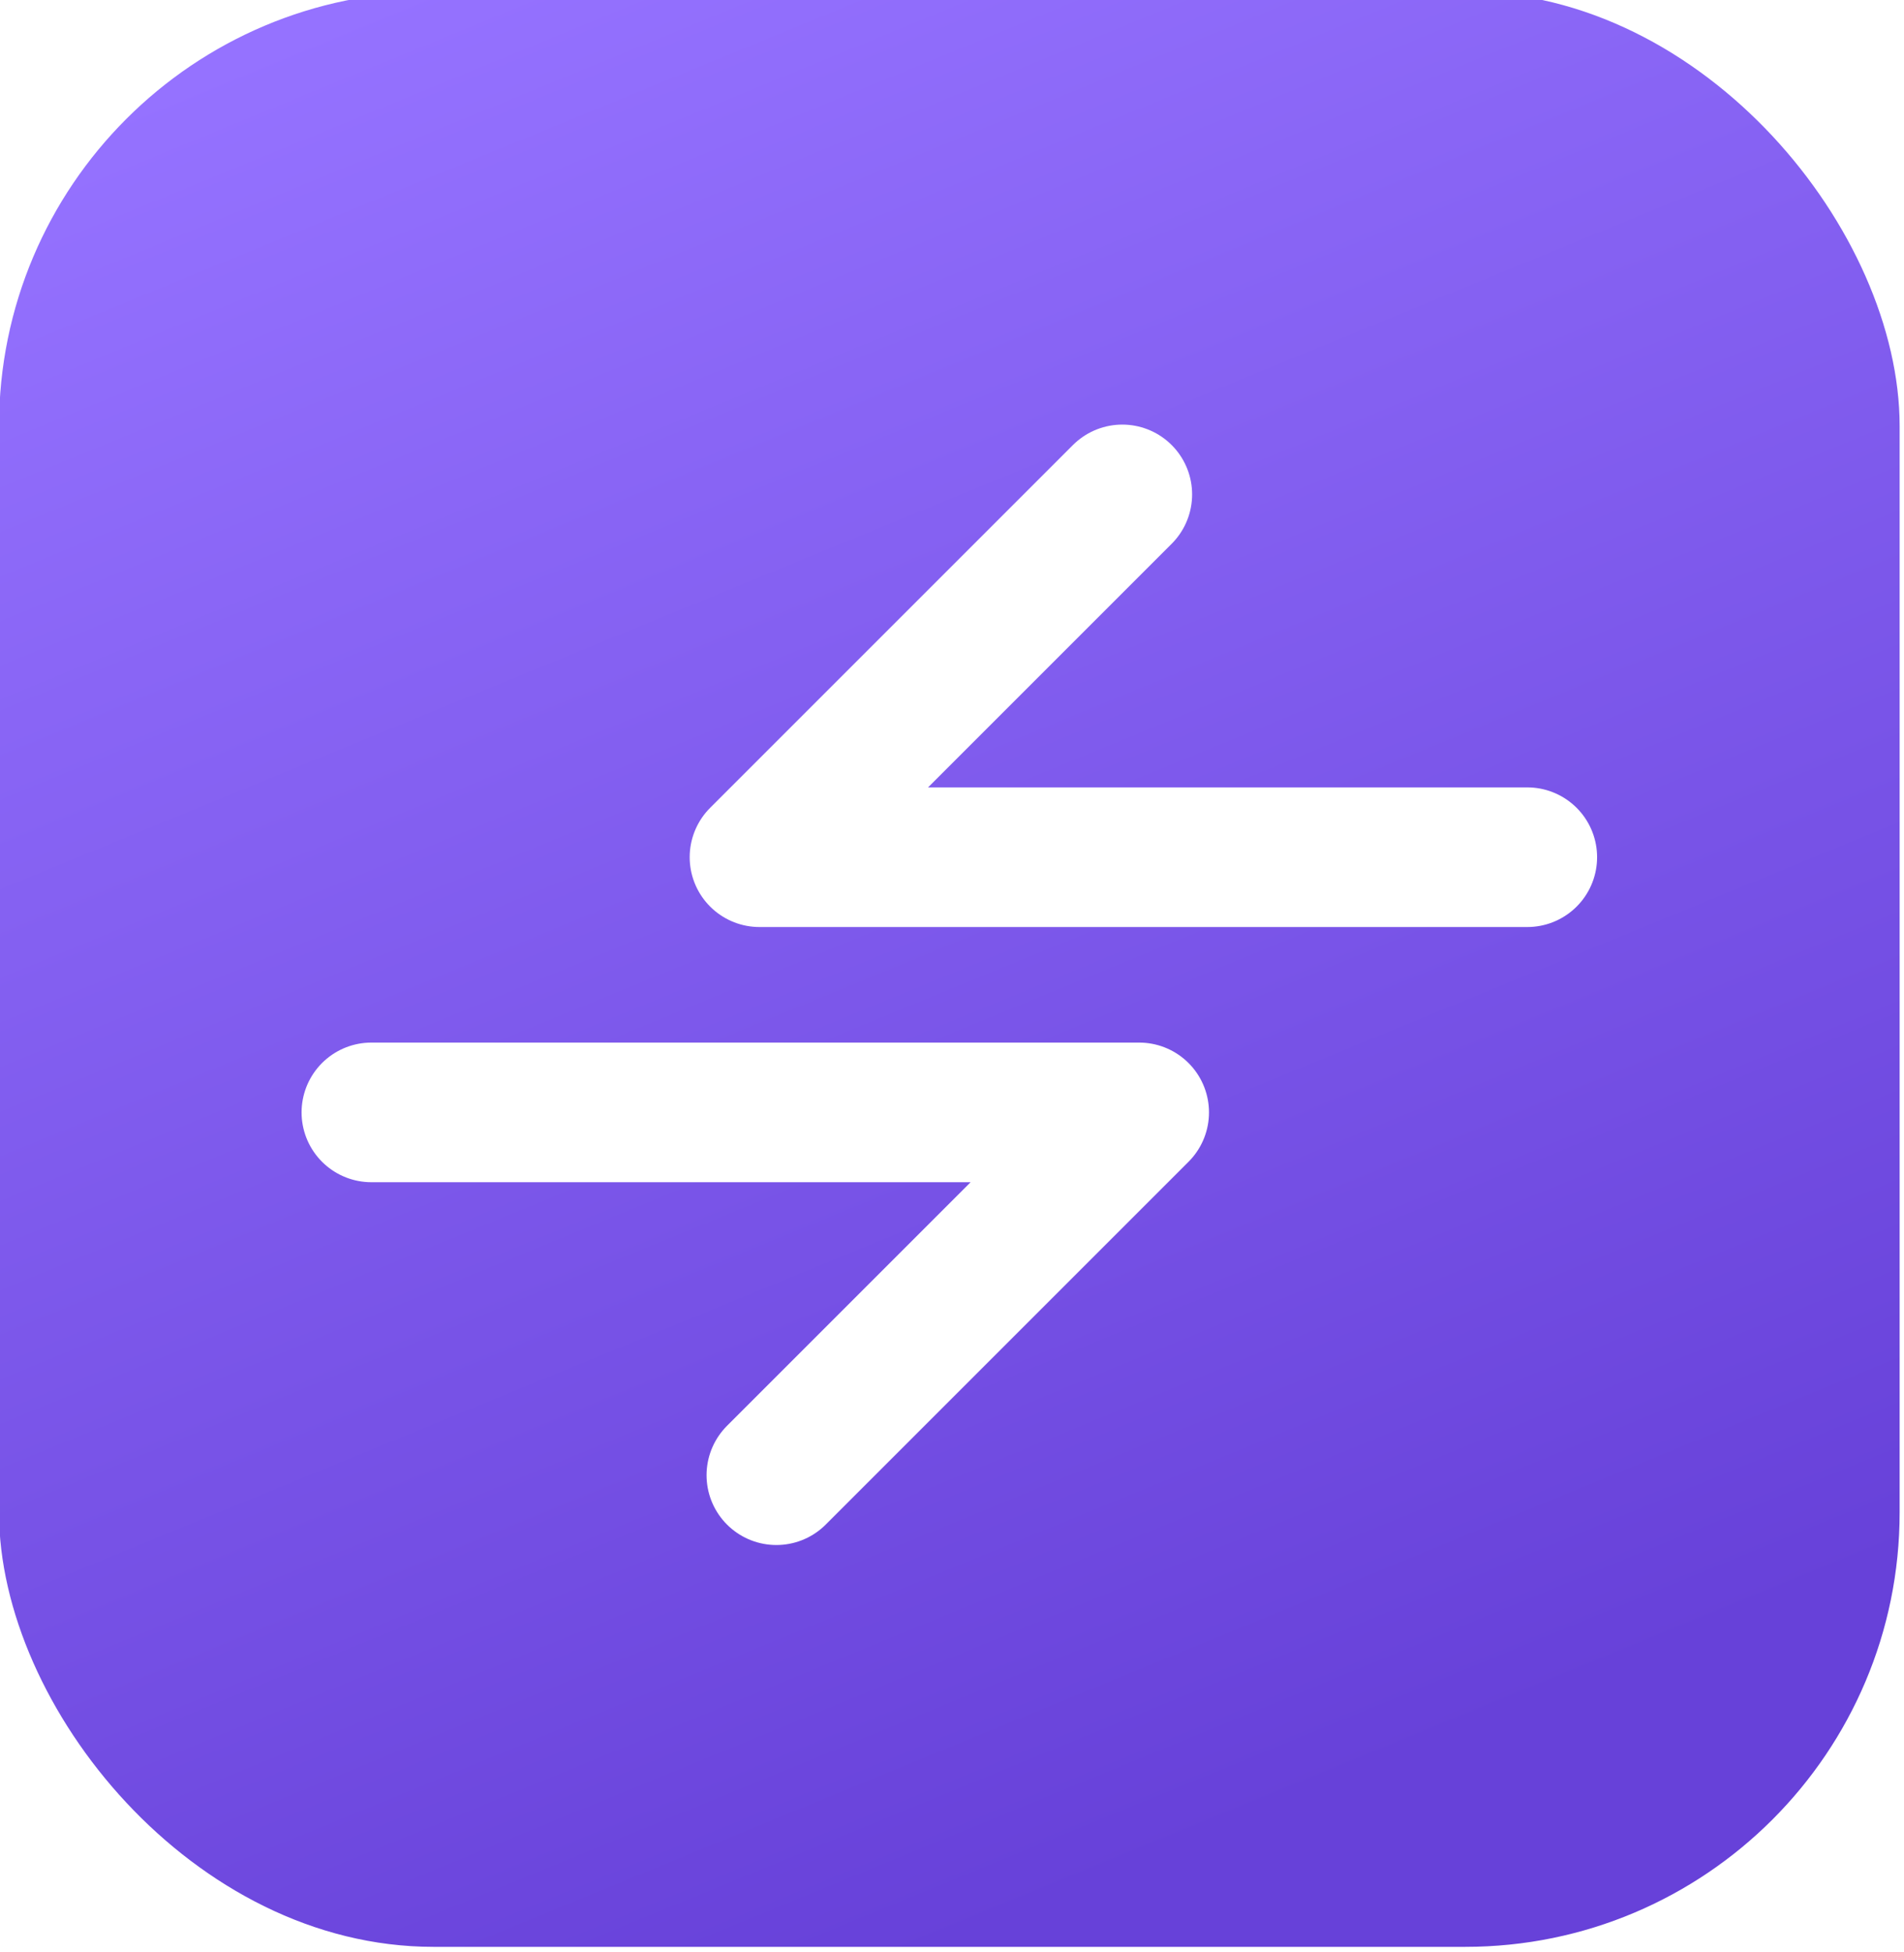 <svg width="357" height="366" viewBox="0 0 357 366" fill="none" xmlns="http://www.w3.org/2000/svg">
<rect x="-0.182" y="-1.551" width="356.364" height="366.582" rx="81.454" fill="url(#paint0_linear_621_11484)"/>
<g filter="url(#filter0_d_621_11484)">
<path d="M286.364 157.816H215.967H142.406L210.43 89.792" stroke="white" stroke-width="26.182" stroke-linecap="round" stroke-linejoin="round"/>
</g>
<g filter="url(#filter1_d_621_11484)">
<path d="M69.636 205.664H140.033H213.594L145.57 273.688" stroke="white" stroke-width="26.182" stroke-linecap="round" stroke-linejoin="round"/>
</g>
<defs>
<filter id="filter0_d_621_11484" x="126.406" y="76.701" width="175.958" height="100.024" filterUnits="userSpaceOnUse" color-interpolation-filters="sRGB">
<feFlood flood-opacity="0" result="BackgroundImageFix"/>
<feColorMatrix in="SourceAlpha" type="matrix" values="0 0 0 0 0 0 0 0 0 0 0 0 0 0 0 0 0 0 127 0" result="hardAlpha"/>
<feOffset dy="2.909"/>
<feGaussianBlur stdDeviation="1.455"/>
<feComposite in2="hardAlpha" operator="out"/>
<feColorMatrix type="matrix" values="0 0 0 0 0 0 0 0 0 0 0 0 0 0 0 0 0 0 0.12 0"/>
<feBlend mode="normal" in2="BackgroundImageFix" result="effect1_dropShadow_621_11484"/>
<feBlend mode="normal" in="SourceGraphic" in2="effect1_dropShadow_621_11484" result="shape"/>
</filter>
<filter id="filter1_d_621_11484" x="53.636" y="192.573" width="175.958" height="100.024" filterUnits="userSpaceOnUse" color-interpolation-filters="sRGB">
<feFlood flood-opacity="0" result="BackgroundImageFix"/>
<feColorMatrix in="SourceAlpha" type="matrix" values="0 0 0 0 0 0 0 0 0 0 0 0 0 0 0 0 0 0 127 0" result="hardAlpha"/>
<feOffset dy="2.909"/>
<feGaussianBlur stdDeviation="1.455"/>
<feComposite in2="hardAlpha" operator="out"/>
<feColorMatrix type="matrix" values="0 0 0 0 0 0 0 0 0 0 0 0 0 0 0 0 0 0 0.12 0"/>
<feBlend mode="normal" in2="BackgroundImageFix" result="effect1_dropShadow_621_11484"/>
<feBlend mode="normal" in="SourceGraphic" in2="effect1_dropShadow_621_11484" result="shape"/>
</filter>
<linearGradient id="paint0_linear_621_11484" x1="34.727" y1="14.449" x2="178.727" y2="364.994" gradientUnits="userSpaceOnUse">
<stop stop-color="#9572FF"/>
<stop offset="1" stop-color="#6741D9"/>
</linearGradient>
</defs>
</svg>
